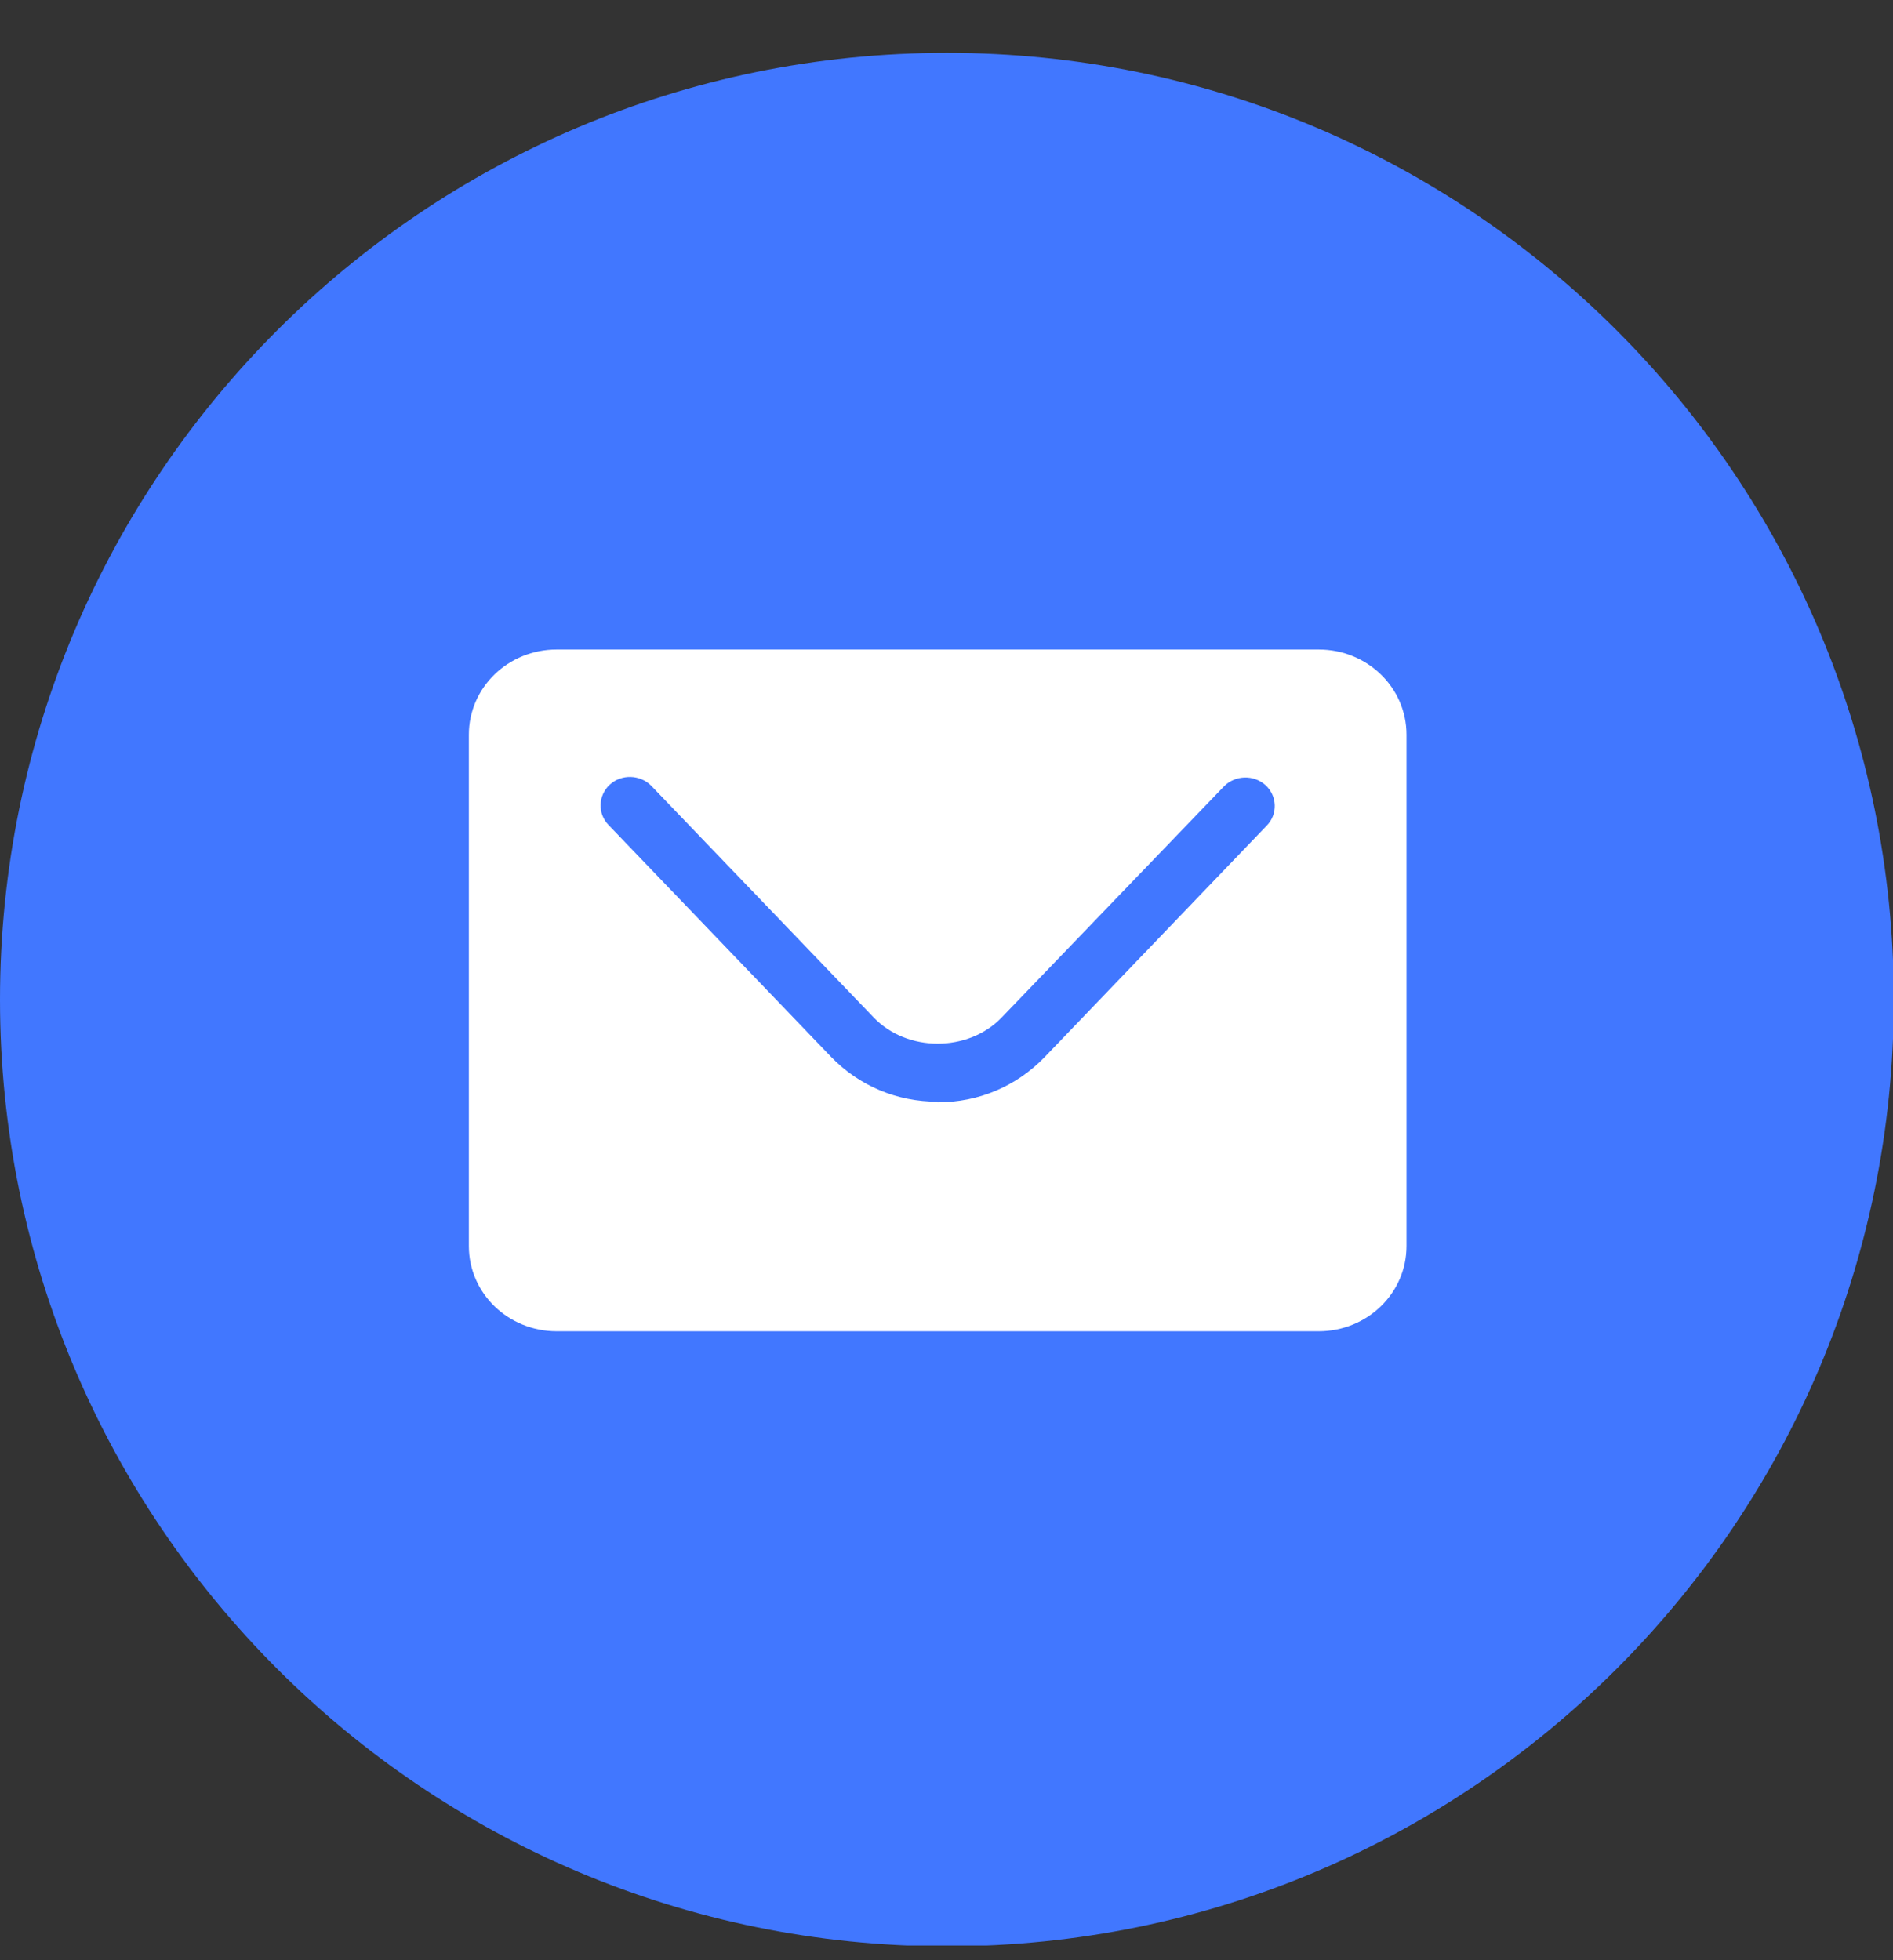 <?xml version="1.0" encoding="UTF-8"?> <svg xmlns="http://www.w3.org/2000/svg" width="28" height="29" viewBox="0 0 28 29" fill="none"><rect x="0" y="0" width="28" height="29" fill="#333333" stroke="none"/><g clip-path="url(#clip0_127_5287)"><path d="M14.006 28.794C21.741 28.794 28.012 22.523 28.012 14.788C28.012 7.053 21.741 0.782 14.006 0.782C6.271 0.782 0 7.053 0 14.788C0 22.523 6.271 28.794 14.006 28.794Z" fill="#4177FF"></path><path fill-rule="evenodd" clip-rule="evenodd" d="M8.235 19.695H19.504C20.224 19.695 20.804 19.132 20.804 18.435V10.869C20.804 10.172 20.224 9.609 19.504 9.609H8.235C7.516 9.609 6.935 10.172 6.935 10.869V18.435C6.935 19.132 7.516 19.695 8.235 19.695ZM12.292 15.635C12.708 16.064 13.263 16.299 13.869 16.299V16.308C14.476 16.308 15.031 16.072 15.447 15.644L18.737 12.214C18.902 12.046 18.893 11.777 18.72 11.617C18.546 11.458 18.269 11.466 18.104 11.634L14.814 15.055C14.32 15.568 13.419 15.568 12.925 15.055L9.634 11.626C9.47 11.458 9.192 11.449 9.019 11.609C8.846 11.769 8.837 12.038 9.002 12.206L12.292 15.635Z" fill="white"></path></g><defs><clipPath id="clip0_127_5287"><rect width="28" height="28" fill="white" transform="translate(0 0.782)"></rect></clipPath></defs></svg> 